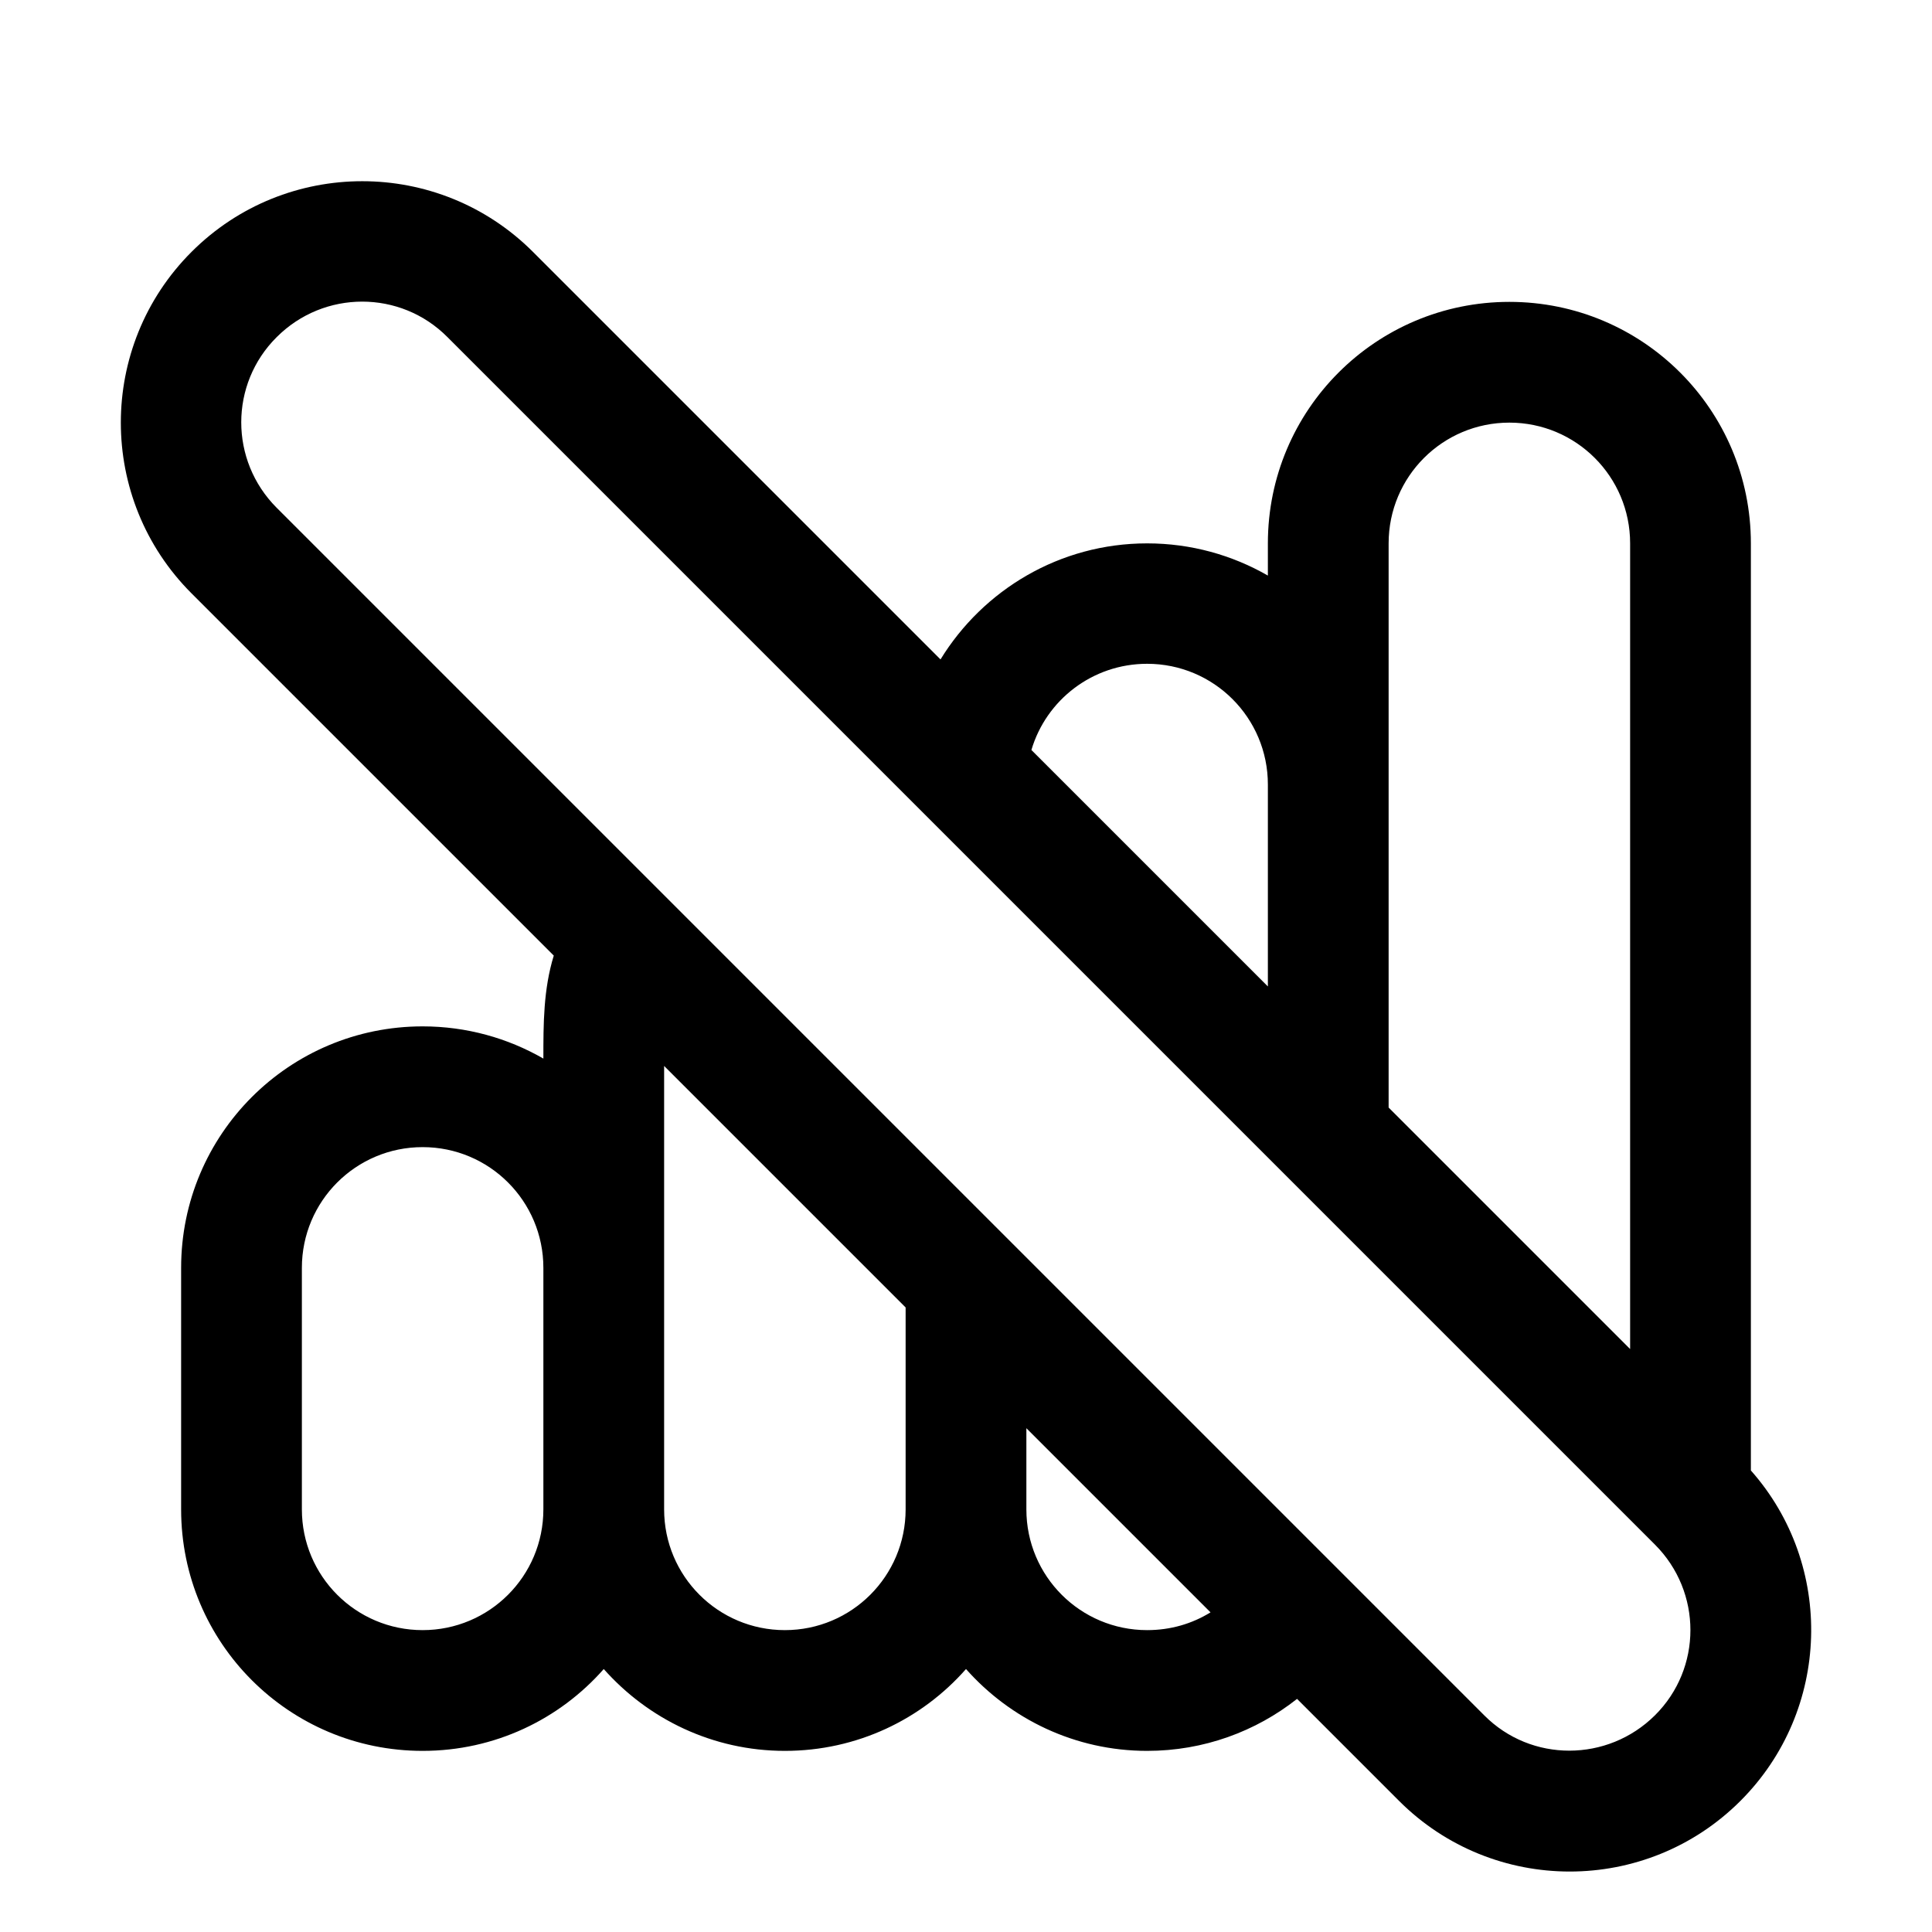 <svg xmlns="http://www.w3.org/2000/svg" viewBox="0 0 576 576"><!--! Font Awesome Pro 7.1.0 by @fontawesome - https://fontawesome.com License - https://fontawesome.com/license (Commercial License) Copyright 2025 Fonticons, Inc. --><path fill="currentColor" d="M158.9 75.1C130.8 47 85.2 47 57.1 75.1C29 103.2 29 148.8 57.1 176.9L165.1 284.9C162 295 162 305.2 162 315.6C151.4 309.5 139.1 306 126 306C86.2 306 54 338.2 54 378L54 450C54 489.8 86.2 522 126 522C147.5 522 166.8 512.6 180 497.6C193.2 512.5 212.5 522 234 522C255.5 522 274.8 512.6 288 497.6C301.2 512.5 320.5 522 342 522C358.9 522 374.4 516.2 386.7 506.5L417.1 536.9C445.2 565 490.8 565 518.9 536.9C545.9 509.9 547 466.6 522 438.4L522 162C522 122.2 489.8 90 450 90C410.2 90 378 122.2 378 162L378 171.6C367.4 165.5 355.1 162 342 162C315.9 162 293.1 175.9 280.4 196.6L158.9 75.1zM82.5 100.5C96.6 86.4 119.4 86.4 133.4 100.5L493.4 460.5C507.5 474.6 507.5 497.4 493.4 511.4C479.3 525.4 456.5 525.5 442.5 511.4L82.5 151.4C68.4 137.3 68.4 114.5 82.5 100.5zM307.5 223.6C311.9 208.7 325.7 197.9 342 197.9C361.9 197.9 378 214 378 233.9L378 294.1L307.5 223.6zM414 330.2L414 162C414 142.1 430.1 126 450 126C469.9 126 486 142.1 486 162L486 402.2L414 330.2zM360.9 480.7C355.4 484.1 349 486 342 486C322.1 486 306 469.9 306 450L306 425.8L360.9 480.7zM270 389.8L270 450C270 469.9 253.9 486 234 486C214.1 486 198 469.9 198 450L198 317.8L270 389.8zM162 450C162 469.9 145.9 486 126 486C106.1 486 90 469.9 90 450L90 378C90 358.1 106.1 342 126 342C145.9 342 162 358.1 162 378L162 450z"/></svg>